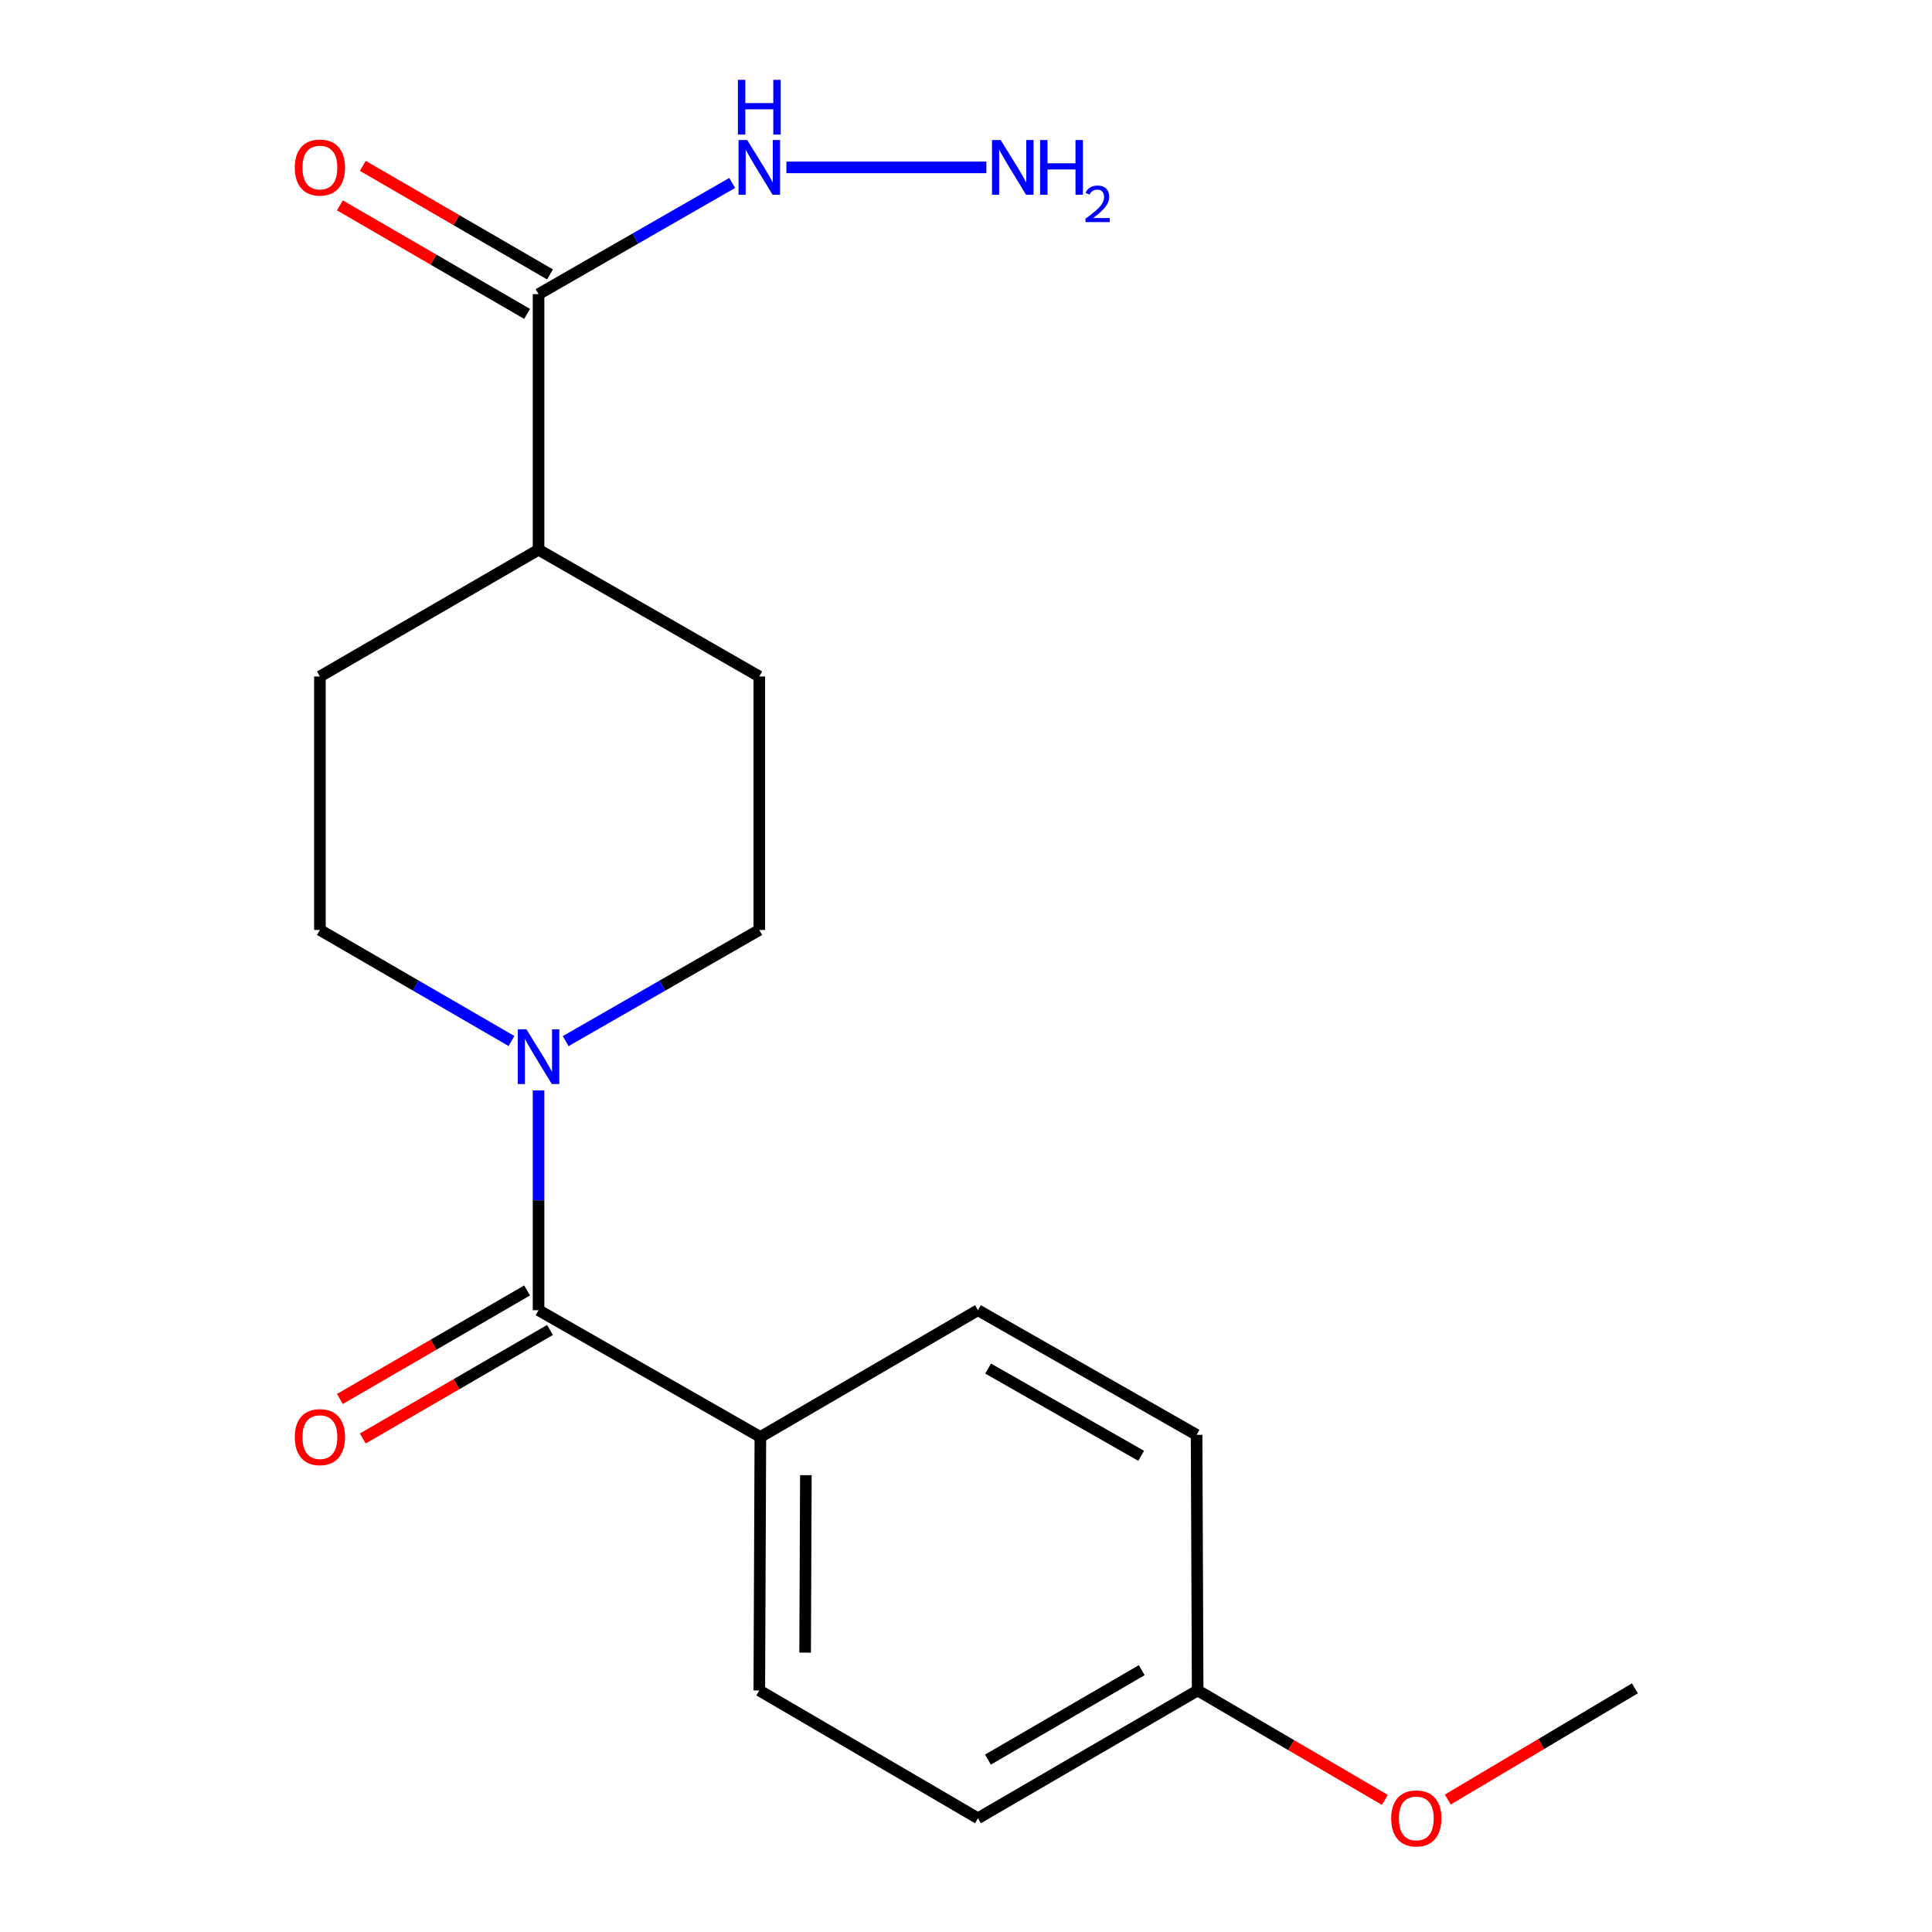 <?xml version='1.0' encoding='iso-8859-1'?>
<svg version='1.1' baseProfile='full'
              xmlns='http://www.w3.org/2000/svg'
                      xmlns:rdkit='http://www.rdkit.org/xml'
                      xmlns:xlink='http://www.w3.org/1999/xlink'
                  xml:space='preserve'
width='1000px' height='1000px' viewBox='0 0 1000 1000'>
<!-- END OF HEADER -->
<rect style='opacity:1.0;fill:#FFFFFF;stroke:none' width='1000' height='1000' x='0' y='0'> </rect>
<path class='bond-0' d='M 278.754,678.157 L 278.754,621.272' style='fill:none;fill-rule:evenodd;stroke:#000000;stroke-width:6px;stroke-linecap:butt;stroke-linejoin:miter;stroke-opacity:1' />
<path class='bond-0' d='M 278.754,621.272 L 278.754,564.387' style='fill:none;fill-rule:evenodd;stroke:#0000FF;stroke-width:6px;stroke-linecap:butt;stroke-linejoin:miter;stroke-opacity:1' />
<path class='bond-2' d='M 278.754,678.157 L 393.565,743.769' style='fill:none;fill-rule:evenodd;stroke:#000000;stroke-width:6px;stroke-linecap:butt;stroke-linejoin:miter;stroke-opacity:1' />
<path class='bond-6' d='M 272.827,667.934 L 224.378,696.023' style='fill:none;fill-rule:evenodd;stroke:#000000;stroke-width:6px;stroke-linecap:butt;stroke-linejoin:miter;stroke-opacity:1' />
<path class='bond-6' d='M 224.378,696.023 L 175.928,724.113' style='fill:none;fill-rule:evenodd;stroke:#FF0000;stroke-width:6px;stroke-linecap:butt;stroke-linejoin:miter;stroke-opacity:1' />
<path class='bond-6' d='M 284.681,688.38 L 236.232,716.47' style='fill:none;fill-rule:evenodd;stroke:#000000;stroke-width:6px;stroke-linecap:butt;stroke-linejoin:miter;stroke-opacity:1' />
<path class='bond-6' d='M 236.232,716.47 L 187.782,744.559' style='fill:none;fill-rule:evenodd;stroke:#FF0000;stroke-width:6px;stroke-linecap:butt;stroke-linejoin:miter;stroke-opacity:1' />
<path class='bond-4' d='M 264.744,538.825 L 215.164,510.087' style='fill:none;fill-rule:evenodd;stroke:#0000FF;stroke-width:6px;stroke-linecap:butt;stroke-linejoin:miter;stroke-opacity:1' />
<path class='bond-4' d='M 215.164,510.087 L 165.585,481.348' style='fill:none;fill-rule:evenodd;stroke:#000000;stroke-width:6px;stroke-linecap:butt;stroke-linejoin:miter;stroke-opacity:1' />
<path class='bond-5' d='M 292.788,538.889 L 342.901,510.119' style='fill:none;fill-rule:evenodd;stroke:#0000FF;stroke-width:6px;stroke-linecap:butt;stroke-linejoin:miter;stroke-opacity:1' />
<path class='bond-5' d='M 342.901,510.119 L 393.014,481.348' style='fill:none;fill-rule:evenodd;stroke:#000000;stroke-width:6px;stroke-linecap:butt;stroke-linejoin:miter;stroke-opacity:1' />
<path class='bond-1' d='M 278.754,152.251 L 278.754,284.538' style='fill:none;fill-rule:evenodd;stroke:#000000;stroke-width:6px;stroke-linecap:butt;stroke-linejoin:miter;stroke-opacity:1' />
<path class='bond-7' d='M 284.681,142.027 L 236.232,113.938' style='fill:none;fill-rule:evenodd;stroke:#000000;stroke-width:6px;stroke-linecap:butt;stroke-linejoin:miter;stroke-opacity:1' />
<path class='bond-7' d='M 236.232,113.938 L 187.782,85.849' style='fill:none;fill-rule:evenodd;stroke:#FF0000;stroke-width:6px;stroke-linecap:butt;stroke-linejoin:miter;stroke-opacity:1' />
<path class='bond-7' d='M 272.827,162.474 L 224.378,134.385' style='fill:none;fill-rule:evenodd;stroke:#000000;stroke-width:6px;stroke-linecap:butt;stroke-linejoin:miter;stroke-opacity:1' />
<path class='bond-7' d='M 224.378,134.385 L 175.928,106.295' style='fill:none;fill-rule:evenodd;stroke:#FF0000;stroke-width:6px;stroke-linecap:butt;stroke-linejoin:miter;stroke-opacity:1' />
<path class='bond-8' d='M 278.754,152.251 L 328.867,123.474' style='fill:none;fill-rule:evenodd;stroke:#000000;stroke-width:6px;stroke-linecap:butt;stroke-linejoin:miter;stroke-opacity:1' />
<path class='bond-8' d='M 328.867,123.474 L 378.98,94.698' style='fill:none;fill-rule:evenodd;stroke:#0000FF;stroke-width:6px;stroke-linecap:butt;stroke-linejoin:miter;stroke-opacity:1' />
<path class='bond-11' d='M 393.565,743.769 L 393.014,874.98' style='fill:none;fill-rule:evenodd;stroke:#000000;stroke-width:6px;stroke-linecap:butt;stroke-linejoin:miter;stroke-opacity:1' />
<path class='bond-11' d='M 417.117,763.55 L 416.731,855.397' style='fill:none;fill-rule:evenodd;stroke:#000000;stroke-width:6px;stroke-linecap:butt;stroke-linejoin:miter;stroke-opacity:1' />
<path class='bond-12' d='M 393.565,743.769 L 506.184,678.157' style='fill:none;fill-rule:evenodd;stroke:#000000;stroke-width:6px;stroke-linecap:butt;stroke-linejoin:miter;stroke-opacity:1' />
<path class='bond-3' d='M 278.754,284.538 L 393.014,350.15' style='fill:none;fill-rule:evenodd;stroke:#000000;stroke-width:6px;stroke-linecap:butt;stroke-linejoin:miter;stroke-opacity:1' />
<path class='bond-20' d='M 278.754,284.538 L 165.585,350.15' style='fill:none;fill-rule:evenodd;stroke:#000000;stroke-width:6px;stroke-linecap:butt;stroke-linejoin:miter;stroke-opacity:1' />
<path class='bond-10' d='M 165.585,481.348 L 165.585,350.15' style='fill:none;fill-rule:evenodd;stroke:#000000;stroke-width:6px;stroke-linecap:butt;stroke-linejoin:miter;stroke-opacity:1' />
<path class='bond-9' d='M 393.014,481.348 L 393.014,350.15' style='fill:none;fill-rule:evenodd;stroke:#000000;stroke-width:6px;stroke-linecap:butt;stroke-linejoin:miter;stroke-opacity:1' />
<path class='bond-13' d='M 407.034,86.639 L 510.542,86.639' style='fill:none;fill-rule:evenodd;stroke:#0000FF;stroke-width:6px;stroke-linecap:butt;stroke-linejoin:miter;stroke-opacity:1' />
<path class='bond-16' d='M 393.014,874.98 L 506.184,941.13' style='fill:none;fill-rule:evenodd;stroke:#000000;stroke-width:6px;stroke-linecap:butt;stroke-linejoin:miter;stroke-opacity:1' />
<path class='bond-15' d='M 506.184,678.157 L 619.353,742.679' style='fill:none;fill-rule:evenodd;stroke:#000000;stroke-width:6px;stroke-linecap:butt;stroke-linejoin:miter;stroke-opacity:1' />
<path class='bond-15' d='M 511.453,708.367 L 590.672,753.533' style='fill:none;fill-rule:evenodd;stroke:#000000;stroke-width:6px;stroke-linecap:butt;stroke-linejoin:miter;stroke-opacity:1' />
<path class='bond-14' d='M 619.905,874.98 L 619.353,742.679' style='fill:none;fill-rule:evenodd;stroke:#000000;stroke-width:6px;stroke-linecap:butt;stroke-linejoin:miter;stroke-opacity:1' />
<path class='bond-17' d='M 619.905,874.98 L 668.351,903.298' style='fill:none;fill-rule:evenodd;stroke:#000000;stroke-width:6px;stroke-linecap:butt;stroke-linejoin:miter;stroke-opacity:1' />
<path class='bond-17' d='M 668.351,903.298 L 716.797,931.616' style='fill:none;fill-rule:evenodd;stroke:#FF0000;stroke-width:6px;stroke-linecap:butt;stroke-linejoin:miter;stroke-opacity:1' />
<path class='bond-19' d='M 619.905,874.98 L 506.184,941.13' style='fill:none;fill-rule:evenodd;stroke:#000000;stroke-width:6px;stroke-linecap:butt;stroke-linejoin:miter;stroke-opacity:1' />
<path class='bond-19' d='M 590.963,864.473 L 511.358,910.778' style='fill:none;fill-rule:evenodd;stroke:#000000;stroke-width:6px;stroke-linecap:butt;stroke-linejoin:miter;stroke-opacity:1' />
<path class='bond-18' d='M 749.365,931.448 L 797.798,902.662' style='fill:none;fill-rule:evenodd;stroke:#FF0000;stroke-width:6px;stroke-linecap:butt;stroke-linejoin:miter;stroke-opacity:1' />
<path class='bond-18' d='M 797.798,902.662 L 846.231,873.877' style='fill:none;fill-rule:evenodd;stroke:#000000;stroke-width:6px;stroke-linecap:butt;stroke-linejoin:miter;stroke-opacity:1' />
<path  class='atom-1' d='M 272.494 532.786
L 281.774 547.786
Q 282.694 549.266, 284.174 551.946
Q 285.654 554.626, 285.734 554.786
L 285.734 532.786
L 289.494 532.786
L 289.494 561.106
L 285.614 561.106
L 275.654 544.706
Q 274.494 542.786, 273.254 540.586
Q 272.054 538.386, 271.694 537.706
L 271.694 561.106
L 268.014 561.106
L 268.014 532.786
L 272.494 532.786
' fill='#0000FF'/>
<path  class='atom-7' d='M 152.585 743.849
Q 152.585 737.049, 155.945 733.249
Q 159.305 729.449, 165.585 729.449
Q 171.865 729.449, 175.225 733.249
Q 178.585 737.049, 178.585 743.849
Q 178.585 750.729, 175.185 754.649
Q 171.785 758.529, 165.585 758.529
Q 159.345 758.529, 155.945 754.649
Q 152.585 750.769, 152.585 743.849
M 165.585 755.329
Q 169.905 755.329, 172.225 752.449
Q 174.585 749.529, 174.585 743.849
Q 174.585 738.289, 172.225 735.489
Q 169.905 732.649, 165.585 732.649
Q 161.265 732.649, 158.905 735.449
Q 156.585 738.249, 156.585 743.849
Q 156.585 749.569, 158.905 752.449
Q 161.265 755.329, 165.585 755.329
' fill='#FF0000'/>
<path  class='atom-8' d='M 152.585 86.719
Q 152.585 79.919, 155.945 76.119
Q 159.305 72.319, 165.585 72.319
Q 171.865 72.319, 175.225 76.119
Q 178.585 79.919, 178.585 86.719
Q 178.585 93.599, 175.185 97.519
Q 171.785 101.399, 165.585 101.399
Q 159.345 101.399, 155.945 97.519
Q 152.585 93.639, 152.585 86.719
M 165.585 98.199
Q 169.905 98.199, 172.225 95.319
Q 174.585 92.399, 174.585 86.719
Q 174.585 81.159, 172.225 78.359
Q 169.905 75.519, 165.585 75.519
Q 161.265 75.519, 158.905 78.319
Q 156.585 81.119, 156.585 86.719
Q 156.585 92.439, 158.905 95.319
Q 161.265 98.199, 165.585 98.199
' fill='#FF0000'/>
<path  class='atom-9' d='M 386.754 72.479
L 396.034 87.479
Q 396.954 88.959, 398.434 91.639
Q 399.914 94.319, 399.994 94.479
L 399.994 72.479
L 403.754 72.479
L 403.754 100.799
L 399.874 100.799
L 389.914 84.399
Q 388.754 82.479, 387.514 80.279
Q 386.314 78.079, 385.954 77.399
L 385.954 100.799
L 382.274 100.799
L 382.274 72.479
L 386.754 72.479
' fill='#0000FF'/>
<path  class='atom-9' d='M 381.934 41.327
L 385.774 41.327
L 385.774 53.367
L 400.254 53.367
L 400.254 41.327
L 404.094 41.327
L 404.094 69.647
L 400.254 69.647
L 400.254 56.567
L 385.774 56.567
L 385.774 69.647
L 381.934 69.647
L 381.934 41.327
' fill='#0000FF'/>
<path  class='atom-14' d='M 517.951 72.479
L 527.231 87.479
Q 528.151 88.959, 529.631 91.639
Q 531.111 94.319, 531.191 94.479
L 531.191 72.479
L 534.951 72.479
L 534.951 100.799
L 531.071 100.799
L 521.111 84.399
Q 519.951 82.479, 518.711 80.279
Q 517.511 78.079, 517.151 77.399
L 517.151 100.799
L 513.471 100.799
L 513.471 72.479
L 517.951 72.479
' fill='#0000FF'/>
<path  class='atom-14' d='M 538.351 72.479
L 542.191 72.479
L 542.191 84.519
L 556.671 84.519
L 556.671 72.479
L 560.511 72.479
L 560.511 100.799
L 556.671 100.799
L 556.671 87.719
L 542.191 87.719
L 542.191 100.799
L 538.351 100.799
L 538.351 72.479
' fill='#0000FF'/>
<path  class='atom-14' d='M 561.884 99.805
Q 562.571 98.037, 564.207 97.06
Q 565.844 96.056, 568.115 96.056
Q 570.939 96.056, 572.523 97.588
Q 574.107 99.119, 574.107 101.838
Q 574.107 104.61, 572.048 107.197
Q 570.015 109.784, 565.791 112.847
L 574.424 112.847
L 574.424 114.959
L 561.831 114.959
L 561.831 113.19
Q 565.316 110.708, 567.375 108.86
Q 569.461 107.012, 570.464 105.349
Q 571.467 103.686, 571.467 101.97
Q 571.467 100.175, 570.57 99.172
Q 569.672 98.168, 568.115 98.168
Q 566.61 98.168, 565.607 98.776
Q 564.603 99.383, 563.891 100.729
L 561.884 99.805
' fill='#0000FF'/>
<path  class='atom-18' d='M 720.075 941.21
Q 720.075 934.41, 723.435 930.61
Q 726.795 926.81, 733.075 926.81
Q 739.355 926.81, 742.715 930.61
Q 746.075 934.41, 746.075 941.21
Q 746.075 948.09, 742.675 952.01
Q 739.275 955.89, 733.075 955.89
Q 726.835 955.89, 723.435 952.01
Q 720.075 948.13, 720.075 941.21
M 733.075 952.69
Q 737.395 952.69, 739.715 949.81
Q 742.075 946.89, 742.075 941.21
Q 742.075 935.65, 739.715 932.85
Q 737.395 930.01, 733.075 930.01
Q 728.755 930.01, 726.395 932.81
Q 724.075 935.61, 724.075 941.21
Q 724.075 946.93, 726.395 949.81
Q 728.755 952.69, 733.075 952.69
' fill='#FF0000'/>
</svg>
